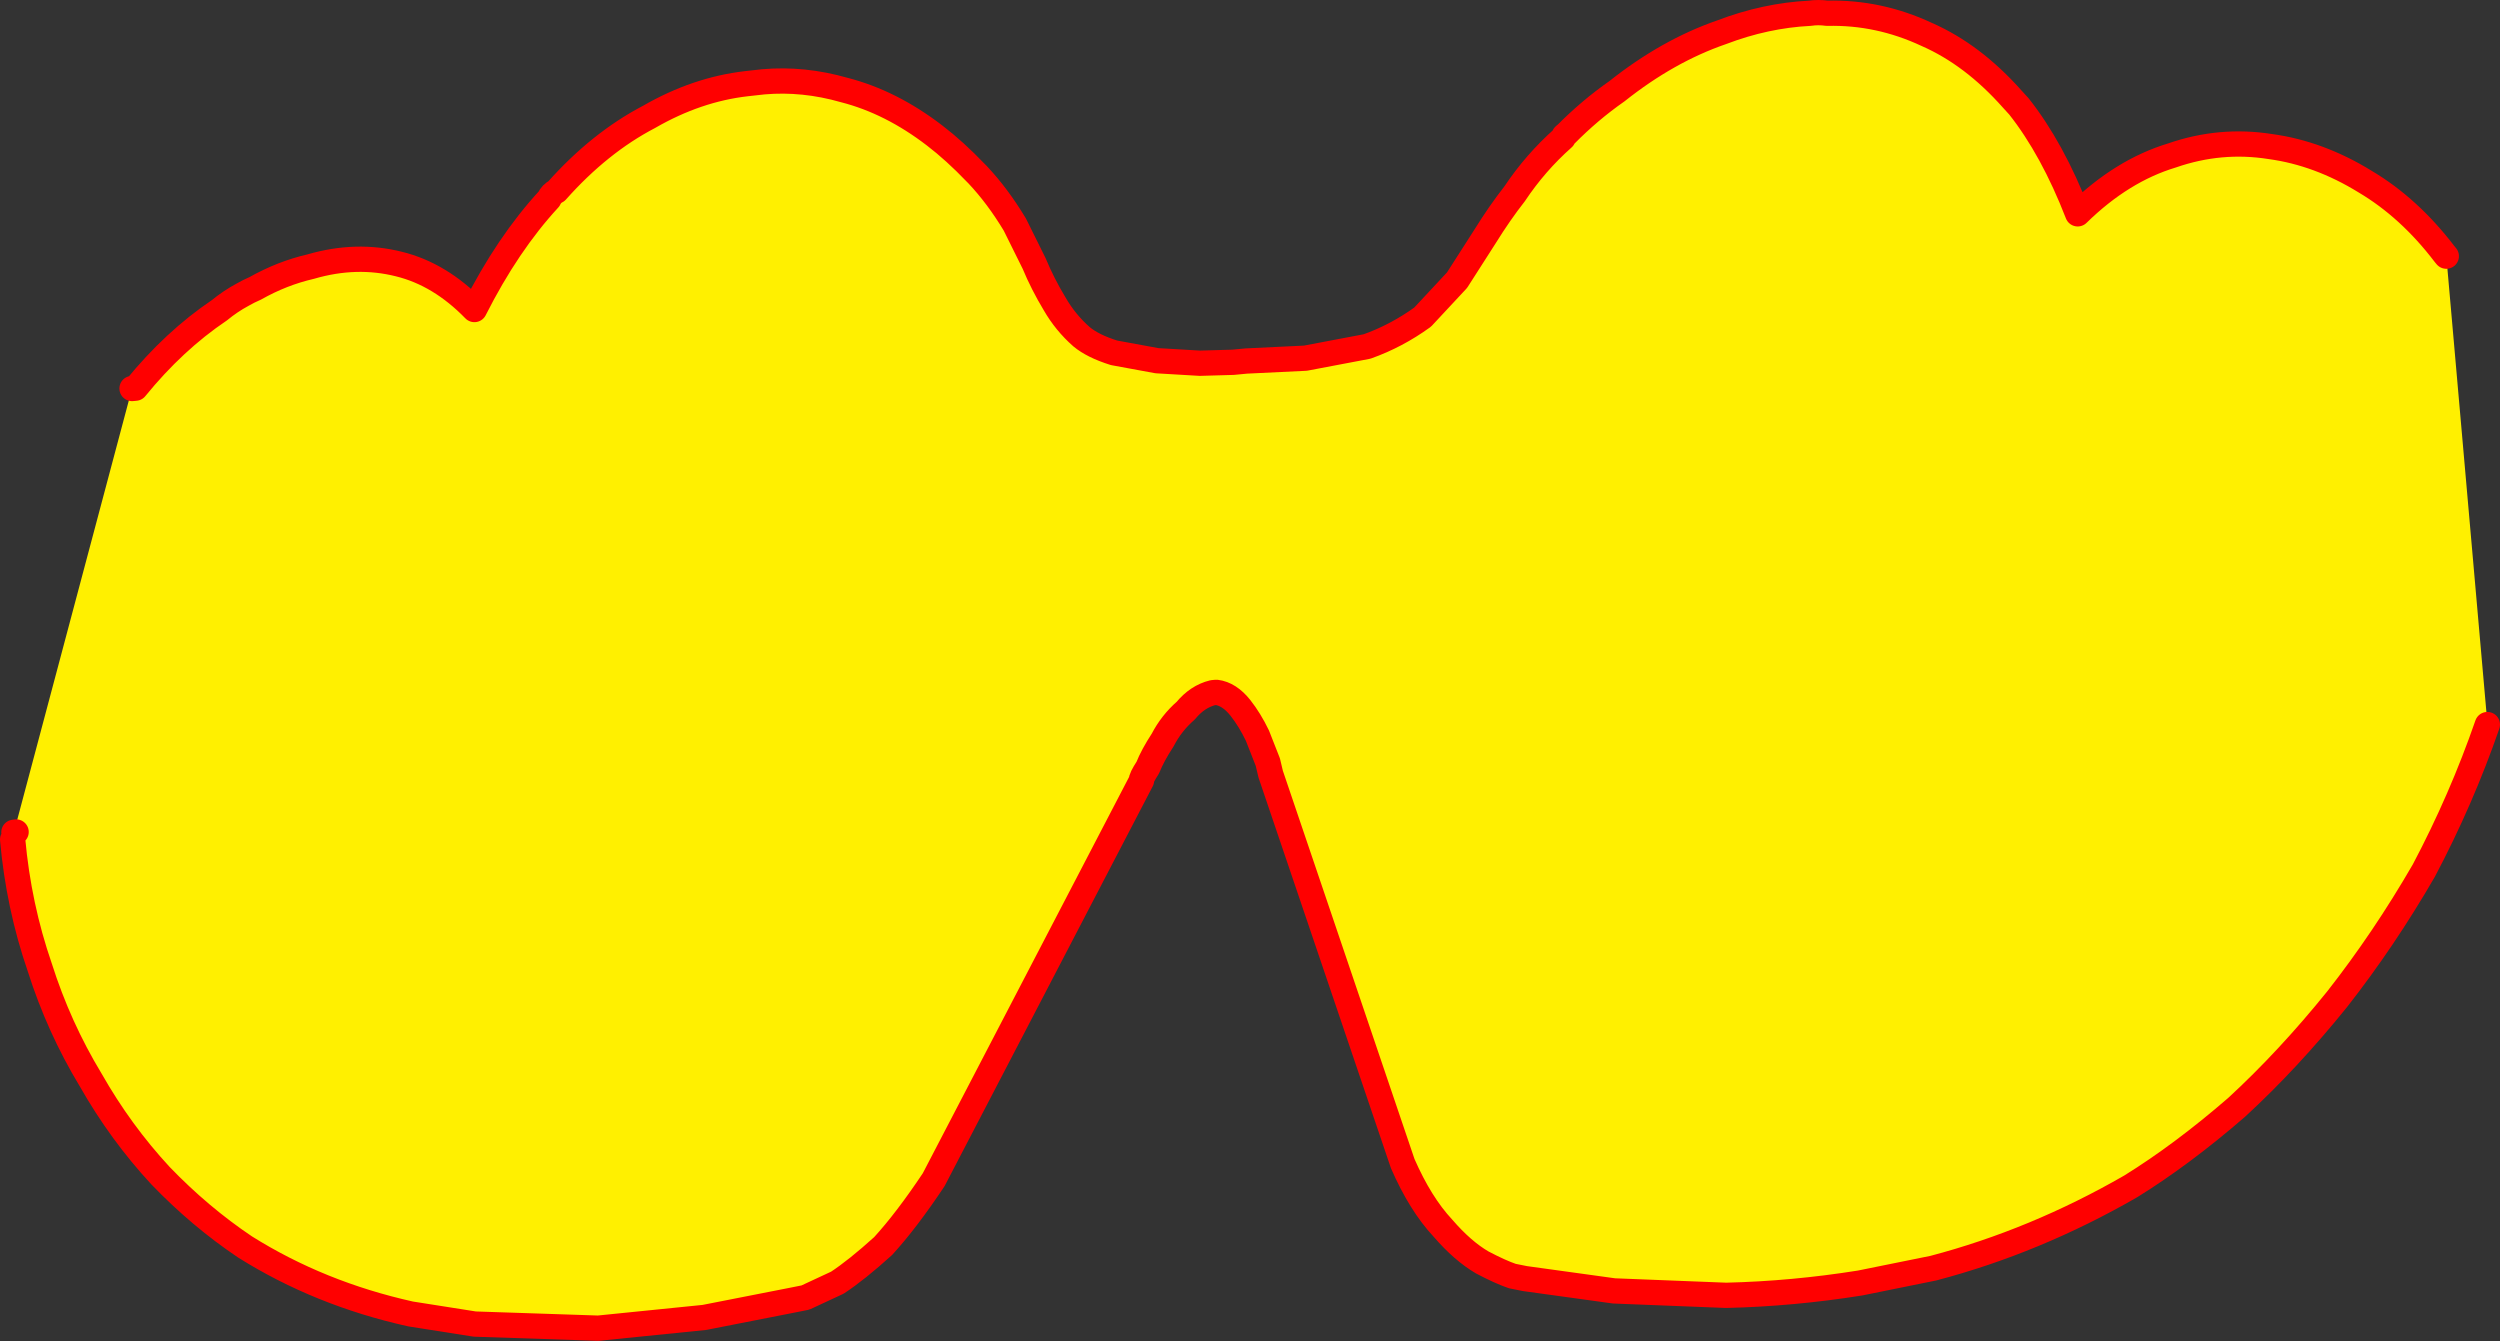<?xml version="1.0" encoding="UTF-8" standalone="no"?>
<svg xmlns:xlink="http://www.w3.org/1999/xlink" height="212.3px" width="395.75px" xmlns="http://www.w3.org/2000/svg">
  <rect width="100%" height="100%" fill="#333333" stroke="none"/>
  <g transform="matrix(1.0, 0.0, 0.0, 1.0, -150.5, -132.6)">
    <path d="M509.9 155.8 Q517.6 156.85 524.9 161.35 531.9 165.5 537.5 172.85 L537.75 173.15 544.25 247.05 544.25 247.3 Q540.15 259.15 534.2 270.4 527.9 281.3 520.45 290.8 512.7 300.4 504.55 307.9 495.95 315.35 487.8 320.4 472.7 329.1 456.55 333.35 L444.95 335.7 Q434.3 337.4 423.75 337.65 L406.0 336.95 391.9 335.0 389.9 334.6 Q388.0 333.95 385.15 332.45 382.05 330.65 378.9 327.0 375.35 323.2 372.55 316.8 L351.65 255.15 351.2 253.25 349.55 249.05 Q348.35 246.55 346.85 244.65 345.1 242.45 343.05 242.2 L342.5 242.25 Q340.05 242.85 338.2 245.1 335.95 247.05 334.55 249.75 332.95 252.2 332.2 254.1 331.05 255.9 331.2 256.15 L298.3 319.35 Q294.0 325.8 290.3 329.85 286.1 333.65 283.05 335.65 L278.0 338.0 276.0 338.4 262.0 341.15 245.2 342.85 225.65 342.2 215.5 340.6 Q201.1 337.4 189.3 330.0 182.15 325.2 175.9 318.7 169.6 311.9 164.85 303.55 159.8 295.2 156.8 285.75 153.45 276.05 152.5 265.5 L152.85 265.0 153.05 264.3 152.7 264.35 152.55 264.85 152.15 265.35 152.7 264.35 171.4 194.1 171.95 194.05 Q178.05 186.55 185.25 181.7 186.95 180.3 188.9 179.25 189.85 178.7 190.9 178.25 195.15 175.85 199.7 174.8 206.9 172.7 213.65 174.4 220.15 176.0 225.6 181.6 230.85 171.2 237.4 164.1 237.8 163.25 238.6 162.85 245.4 155.2 253.25 151.1 260.8 146.75 268.65 145.85 L271.35 145.55 Q277.7 145.0 284.15 146.85 291.55 148.75 298.45 154.05 301.65 156.5 304.95 159.95 L305.25 160.25 Q308.45 163.65 311.15 168.15 L314.2 174.3 Q315.55 177.55 317.45 180.7 319.15 183.65 321.7 185.9 323.5 187.4 326.85 188.45 L333.65 189.7 340.45 190.1 345.7 189.95 347.8 189.75 357.15 189.3 366.9 187.45 Q371.55 185.8 375.7 182.8 L381.15 176.95 385.6 170.0 Q387.9 166.3 390.25 163.3 393.55 158.35 397.95 154.45 398.05 154.0 398.3 153.95 402.15 150.05 406.45 147.05 414.5 140.65 423.05 137.7 430.0 135.05 437.0 134.7 438.3 134.5 439.75 134.7 447.9 134.5 455.5 138.05 462.8 141.25 469.05 148.3 L470.1 149.45 Q475.4 156.15 479.4 166.45 486.4 159.6 494.35 157.2 L509.9 155.8" fill="#fff000" fill-rule="evenodd" stroke="none"/>
    <path d="M509.9 155.8 Q517.6 156.85 524.9 161.35 531.9 165.5 537.5 172.85 L537.75 173.15 M544.25 247.3 Q540.15 259.15 534.2 270.4 527.9 281.3 520.45 290.8 512.7 300.4 504.55 307.9 495.95 315.35 487.8 320.4 472.7 329.1 456.55 333.35 L444.95 335.7 Q434.3 337.4 423.75 337.65 L406.0 336.95 391.9 335.0 389.9 334.6 Q388.0 333.95 385.15 332.45 382.05 330.65 378.9 327.0 375.35 323.2 372.55 316.8 L351.65 255.15 351.2 253.25 349.55 249.05 Q348.35 246.55 346.85 244.65 345.1 242.45 343.05 242.2 L342.5 242.25 Q340.05 242.85 338.2 245.1 335.95 247.05 334.55 249.75 332.95 252.2 332.2 254.1 331.05 255.9 331.2 256.15 L298.3 319.35 Q294.0 325.8 290.3 329.85 286.1 333.65 283.05 335.65 L278.0 338.0 276.0 338.4 262.0 341.15 245.2 342.85 225.65 342.2 215.5 340.6 Q201.1 337.4 189.3 330.0 182.15 325.2 175.9 318.7 169.6 311.9 164.85 303.55 159.8 295.2 156.8 285.75 153.45 276.05 152.5 265.5 M153.05 264.3 L152.7 264.35 M171.4 194.1 L171.95 194.05 Q178.05 186.55 185.25 181.7 186.95 180.3 188.9 179.25 189.85 178.7 190.9 178.25 195.15 175.85 199.7 174.8 206.9 172.7 213.65 174.4 220.15 176.0 225.6 181.6 230.85 171.2 237.4 164.1 237.8 163.25 238.6 162.85 245.4 155.2 253.25 151.1 260.8 146.75 268.65 145.85 L271.35 145.55 Q277.7 145.0 284.15 146.85 291.55 148.75 298.45 154.05 301.65 156.5 304.95 159.95 L305.25 160.25 Q308.45 163.65 311.15 168.15 L314.2 174.3 Q315.55 177.55 317.45 180.7 319.15 183.65 321.7 185.9 323.5 187.4 326.85 188.45 L333.65 189.7 340.45 190.1 345.7 189.95 347.8 189.75 357.15 189.3 366.9 187.45 Q371.55 185.8 375.7 182.8 L381.15 176.95 385.6 170.0 Q387.9 166.3 390.25 163.3 393.55 158.35 397.95 154.45 398.05 154.0 398.3 153.95 402.15 150.05 406.45 147.05 414.5 140.65 423.05 137.7 430.0 135.05 437.0 134.7 438.3 134.5 439.75 134.7 447.9 134.5 455.5 138.05 462.8 141.25 469.05 148.3 L470.1 149.45 Q475.4 156.15 479.4 166.45 486.4 159.6 494.35 157.2 502.0 154.55 509.9 155.8" fill="none" stroke="#ff0000" stroke-linecap="round" stroke-linejoin="round" stroke-width="4.0"/>
    <path d="M152.85 265.0 L153.05 264.3 M152.7 264.35 L152.55 264.85" fill="none" stroke="#ff0000" stroke-linecap="round" stroke-linejoin="round" stroke-width="1.75"/>
  </g>
</svg>
